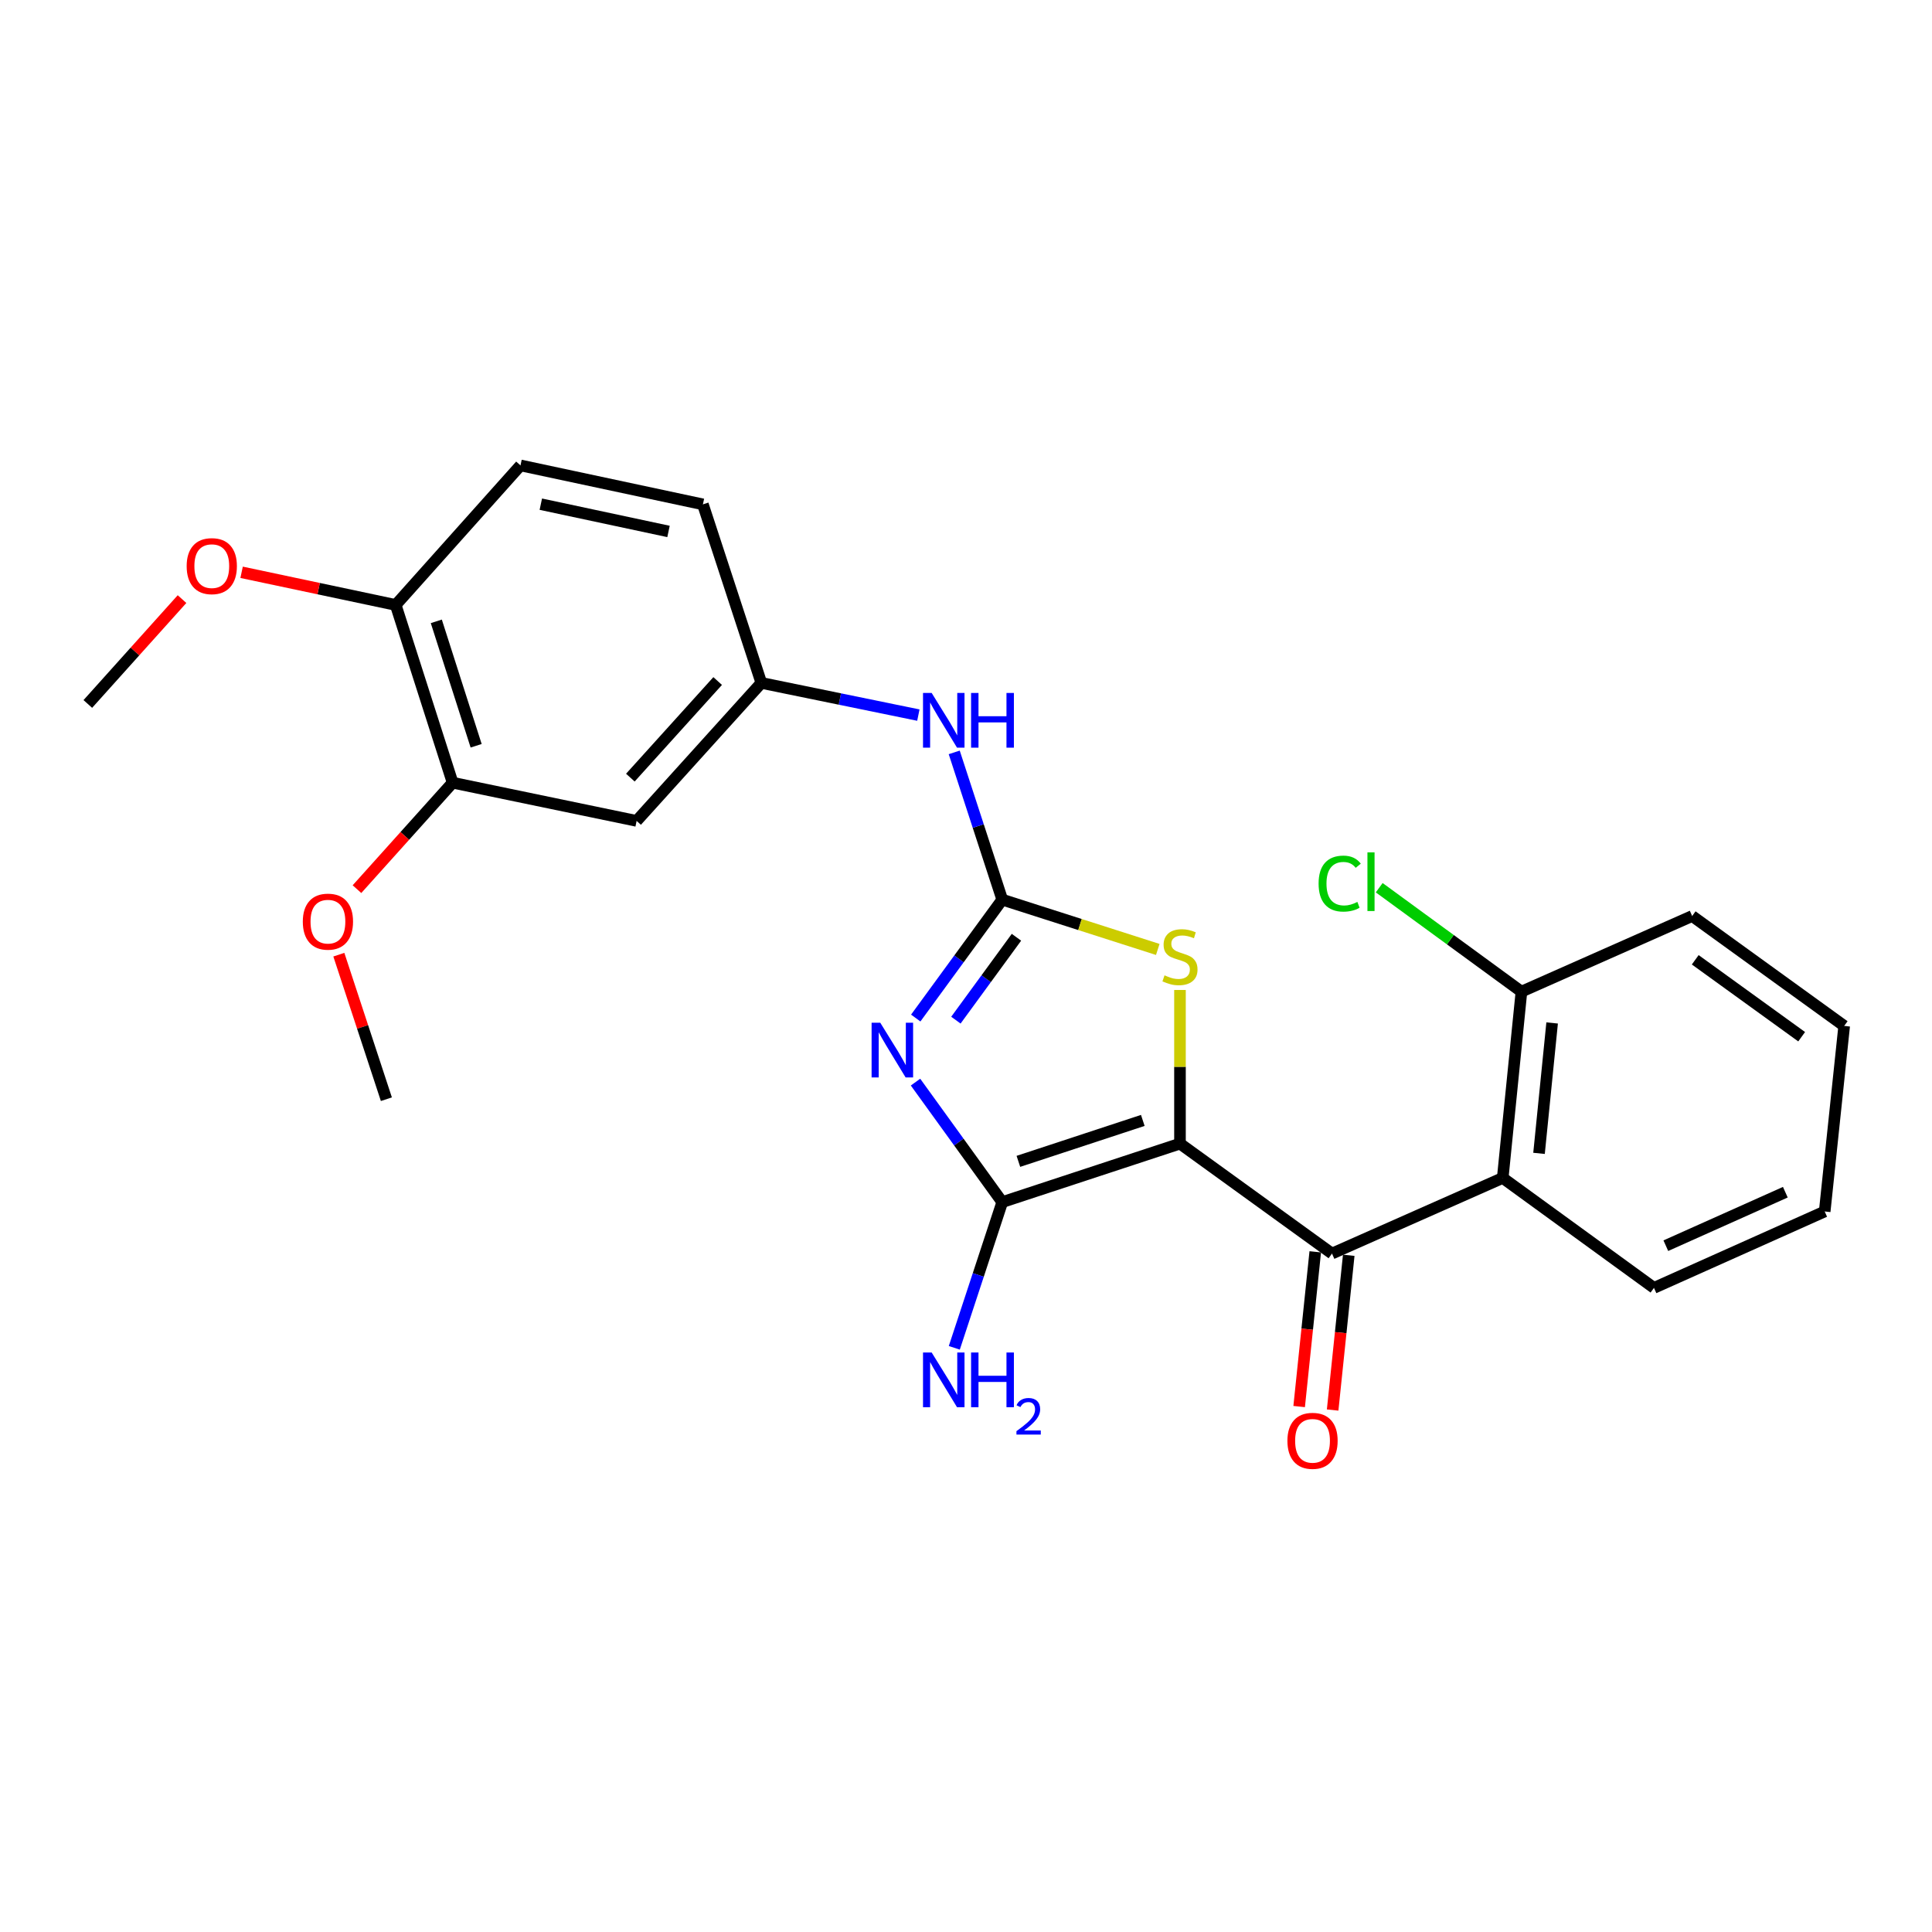 <?xml version='1.0' encoding='iso-8859-1'?>
<svg version='1.1' baseProfile='full'
              xmlns='http://www.w3.org/2000/svg'
                      xmlns:rdkit='http://www.rdkit.org/xml'
                      xmlns:xlink='http://www.w3.org/1999/xlink'
                  xml:space='preserve'
width='1000px' height='1000px' viewBox='0 0 1000 1000'>
<!-- END OF HEADER -->
<rect style='opacity:1.0;fill:#FFFFFF;stroke:none' width='1000' height='1000' x='0' y='0'> </rect>
<path class='bond-1' d='M 610.756,591.937 L 518.761,622.208' style='fill:none;fill-rule:evenodd;stroke:#000000;stroke-width:6px;stroke-linecap:butt;stroke-linejoin:miter;stroke-opacity:1' />
<path class='bond-1' d='M 591.511,579.925 L 527.114,601.115' style='fill:none;fill-rule:evenodd;stroke:#000000;stroke-width:6px;stroke-linecap:butt;stroke-linejoin:miter;stroke-opacity:1' />
<path class='bond-3' d='M 610.756,591.937 L 689.441,648.84' style='fill:none;fill-rule:evenodd;stroke:#000000;stroke-width:6px;stroke-linecap:butt;stroke-linejoin:miter;stroke-opacity:1' />
<path class='bond-4' d='M 610.756,591.937 L 610.756,552.174' style='fill:none;fill-rule:evenodd;stroke:#000000;stroke-width:6px;stroke-linecap:butt;stroke-linejoin:miter;stroke-opacity:1' />
<path class='bond-4' d='M 610.756,552.174 L 610.756,512.412' style='fill:none;fill-rule:evenodd;stroke:#CCCC00;stroke-width:6px;stroke-linecap:butt;stroke-linejoin:miter;stroke-opacity:1' />
<path class='bond-0' d='M 473.868,560.102 L 496.314,591.155' style='fill:none;fill-rule:evenodd;stroke:#0000FF;stroke-width:6px;stroke-linecap:butt;stroke-linejoin:miter;stroke-opacity:1' />
<path class='bond-0' d='M 496.314,591.155 L 518.761,622.208' style='fill:none;fill-rule:evenodd;stroke:#000000;stroke-width:6px;stroke-linecap:butt;stroke-linejoin:miter;stroke-opacity:1' />
<path class='bond-25' d='M 473.984,526.943 L 496.372,496.298' style='fill:none;fill-rule:evenodd;stroke:#0000FF;stroke-width:6px;stroke-linecap:butt;stroke-linejoin:miter;stroke-opacity:1' />
<path class='bond-25' d='M 496.372,496.298 L 518.761,465.653' style='fill:none;fill-rule:evenodd;stroke:#000000;stroke-width:6px;stroke-linecap:butt;stroke-linejoin:miter;stroke-opacity:1' />
<path class='bond-25' d='M 494.771,528.029 L 510.443,506.577' style='fill:none;fill-rule:evenodd;stroke:#0000FF;stroke-width:6px;stroke-linecap:butt;stroke-linejoin:miter;stroke-opacity:1' />
<path class='bond-25' d='M 510.443,506.577 L 526.115,485.126' style='fill:none;fill-rule:evenodd;stroke:#000000;stroke-width:6px;stroke-linecap:butt;stroke-linejoin:miter;stroke-opacity:1' />
<path class='bond-13' d='M 518.761,622.208 L 506.353,659.92' style='fill:none;fill-rule:evenodd;stroke:#000000;stroke-width:6px;stroke-linecap:butt;stroke-linejoin:miter;stroke-opacity:1' />
<path class='bond-13' d='M 506.353,659.92 L 493.945,697.632' style='fill:none;fill-rule:evenodd;stroke:#0000FF;stroke-width:6px;stroke-linecap:butt;stroke-linejoin:miter;stroke-opacity:1' />
<path class='bond-2' d='M 518.761,465.653 L 559.011,478.541' style='fill:none;fill-rule:evenodd;stroke:#000000;stroke-width:6px;stroke-linecap:butt;stroke-linejoin:miter;stroke-opacity:1' />
<path class='bond-2' d='M 559.011,478.541 L 599.261,491.43' style='fill:none;fill-rule:evenodd;stroke:#CCCC00;stroke-width:6px;stroke-linecap:butt;stroke-linejoin:miter;stroke-opacity:1' />
<path class='bond-6' d='M 518.761,465.653 L 506.332,427.544' style='fill:none;fill-rule:evenodd;stroke:#000000;stroke-width:6px;stroke-linecap:butt;stroke-linejoin:miter;stroke-opacity:1' />
<path class='bond-6' d='M 506.332,427.544 L 493.904,389.435' style='fill:none;fill-rule:evenodd;stroke:#0000FF;stroke-width:6px;stroke-linecap:butt;stroke-linejoin:miter;stroke-opacity:1' />
<path class='bond-5' d='M 689.441,648.84 L 777.806,609.701' style='fill:none;fill-rule:evenodd;stroke:#000000;stroke-width:6px;stroke-linecap:butt;stroke-linejoin:miter;stroke-opacity:1' />
<path class='bond-10' d='M 680.775,647.938 L 676.608,687.983' style='fill:none;fill-rule:evenodd;stroke:#000000;stroke-width:6px;stroke-linecap:butt;stroke-linejoin:miter;stroke-opacity:1' />
<path class='bond-10' d='M 676.608,687.983 L 672.441,728.029' style='fill:none;fill-rule:evenodd;stroke:#FF0000;stroke-width:6px;stroke-linecap:butt;stroke-linejoin:miter;stroke-opacity:1' />
<path class='bond-10' d='M 698.107,649.741 L 693.939,689.787' style='fill:none;fill-rule:evenodd;stroke:#000000;stroke-width:6px;stroke-linecap:butt;stroke-linejoin:miter;stroke-opacity:1' />
<path class='bond-10' d='M 693.939,689.787 L 689.772,729.832' style='fill:none;fill-rule:evenodd;stroke:#FF0000;stroke-width:6px;stroke-linecap:butt;stroke-linejoin:miter;stroke-opacity:1' />
<path class='bond-11' d='M 777.806,609.701 L 787.496,513.272' style='fill:none;fill-rule:evenodd;stroke:#000000;stroke-width:6px;stroke-linecap:butt;stroke-linejoin:miter;stroke-opacity:1' />
<path class='bond-11' d='M 796.597,596.979 L 803.38,529.478' style='fill:none;fill-rule:evenodd;stroke:#000000;stroke-width:6px;stroke-linecap:butt;stroke-linejoin:miter;stroke-opacity:1' />
<path class='bond-19' d='M 777.806,609.701 L 856.093,666.604' style='fill:none;fill-rule:evenodd;stroke:#000000;stroke-width:6px;stroke-linecap:butt;stroke-linejoin:miter;stroke-opacity:1' />
<path class='bond-9' d='M 475.34,370.138 L 434.707,361.806' style='fill:none;fill-rule:evenodd;stroke:#0000FF;stroke-width:6px;stroke-linecap:butt;stroke-linejoin:miter;stroke-opacity:1' />
<path class='bond-9' d='M 434.707,361.806 L 394.074,353.473' style='fill:none;fill-rule:evenodd;stroke:#000000;stroke-width:6px;stroke-linecap:butt;stroke-linejoin:miter;stroke-opacity:1' />
<path class='bond-7' d='M 329.514,424.897 L 394.074,353.473' style='fill:none;fill-rule:evenodd;stroke:#000000;stroke-width:6px;stroke-linecap:butt;stroke-linejoin:miter;stroke-opacity:1' />
<path class='bond-7' d='M 326.271,402.499 L 371.463,352.502' style='fill:none;fill-rule:evenodd;stroke:#000000;stroke-width:6px;stroke-linecap:butt;stroke-linejoin:miter;stroke-opacity:1' />
<path class='bond-8' d='M 329.514,424.897 L 234.276,405.12' style='fill:none;fill-rule:evenodd;stroke:#000000;stroke-width:6px;stroke-linecap:butt;stroke-linejoin:miter;stroke-opacity:1' />
<path class='bond-17' d='M 234.276,405.12 L 209.522,432.672' style='fill:none;fill-rule:evenodd;stroke:#000000;stroke-width:6px;stroke-linecap:butt;stroke-linejoin:miter;stroke-opacity:1' />
<path class='bond-17' d='M 209.522,432.672 L 184.769,460.225' style='fill:none;fill-rule:evenodd;stroke:#FF0000;stroke-width:6px;stroke-linecap:butt;stroke-linejoin:miter;stroke-opacity:1' />
<path class='bond-27' d='M 234.276,405.12 L 204.817,313.124' style='fill:none;fill-rule:evenodd;stroke:#000000;stroke-width:6px;stroke-linecap:butt;stroke-linejoin:miter;stroke-opacity:1' />
<path class='bond-27' d='M 246.452,386.006 L 225.831,321.61' style='fill:none;fill-rule:evenodd;stroke:#000000;stroke-width:6px;stroke-linecap:butt;stroke-linejoin:miter;stroke-opacity:1' />
<path class='bond-15' d='M 394.074,353.473 L 363.822,261.062' style='fill:none;fill-rule:evenodd;stroke:#000000;stroke-width:6px;stroke-linecap:butt;stroke-linejoin:miter;stroke-opacity:1' />
<path class='bond-16' d='M 787.496,513.272 L 750.686,486.374' style='fill:none;fill-rule:evenodd;stroke:#000000;stroke-width:6px;stroke-linecap:butt;stroke-linejoin:miter;stroke-opacity:1' />
<path class='bond-16' d='M 750.686,486.374 L 713.876,459.475' style='fill:none;fill-rule:evenodd;stroke:#00CC00;stroke-width:6px;stroke-linecap:butt;stroke-linejoin:miter;stroke-opacity:1' />
<path class='bond-20' d='M 787.496,513.272 L 875.861,474.133' style='fill:none;fill-rule:evenodd;stroke:#000000;stroke-width:6px;stroke-linecap:butt;stroke-linejoin:miter;stroke-opacity:1' />
<path class='bond-12' d='M 204.817,313.124 L 269.407,240.897' style='fill:none;fill-rule:evenodd;stroke:#000000;stroke-width:6px;stroke-linecap:butt;stroke-linejoin:miter;stroke-opacity:1' />
<path class='bond-18' d='M 204.817,313.124 L 164.934,304.672' style='fill:none;fill-rule:evenodd;stroke:#000000;stroke-width:6px;stroke-linecap:butt;stroke-linejoin:miter;stroke-opacity:1' />
<path class='bond-18' d='M 164.934,304.672 L 125.051,296.22' style='fill:none;fill-rule:evenodd;stroke:#FF0000;stroke-width:6px;stroke-linecap:butt;stroke-linejoin:miter;stroke-opacity:1' />
<path class='bond-14' d='M 269.407,240.897 L 363.822,261.062' style='fill:none;fill-rule:evenodd;stroke:#000000;stroke-width:6px;stroke-linecap:butt;stroke-linejoin:miter;stroke-opacity:1' />
<path class='bond-14' d='M 279.93,260.962 L 346.02,275.078' style='fill:none;fill-rule:evenodd;stroke:#000000;stroke-width:6px;stroke-linecap:butt;stroke-linejoin:miter;stroke-opacity:1' />
<path class='bond-21' d='M 175.385,494.14 L 187.686,531.543' style='fill:none;fill-rule:evenodd;stroke:#FF0000;stroke-width:6px;stroke-linecap:butt;stroke-linejoin:miter;stroke-opacity:1' />
<path class='bond-21' d='M 187.686,531.543 L 199.987,568.945' style='fill:none;fill-rule:evenodd;stroke:#000000;stroke-width:6px;stroke-linecap:butt;stroke-linejoin:miter;stroke-opacity:1' />
<path class='bond-22' d='M 94.218,310.093 L 69.836,337.233' style='fill:none;fill-rule:evenodd;stroke:#FF0000;stroke-width:6px;stroke-linecap:butt;stroke-linejoin:miter;stroke-opacity:1' />
<path class='bond-22' d='M 69.836,337.233 L 45.455,364.374' style='fill:none;fill-rule:evenodd;stroke:#000000;stroke-width:6px;stroke-linecap:butt;stroke-linejoin:miter;stroke-opacity:1' />
<path class='bond-23' d='M 856.093,666.604 L 944.458,627.058' style='fill:none;fill-rule:evenodd;stroke:#000000;stroke-width:6px;stroke-linecap:butt;stroke-linejoin:miter;stroke-opacity:1' />
<path class='bond-23' d='M 862.23,644.767 L 924.086,617.085' style='fill:none;fill-rule:evenodd;stroke:#000000;stroke-width:6px;stroke-linecap:butt;stroke-linejoin:miter;stroke-opacity:1' />
<path class='bond-26' d='M 875.861,474.133 L 954.545,531.016' style='fill:none;fill-rule:evenodd;stroke:#000000;stroke-width:6px;stroke-linecap:butt;stroke-linejoin:miter;stroke-opacity:1' />
<path class='bond-26' d='M 877.455,496.787 L 932.534,536.605' style='fill:none;fill-rule:evenodd;stroke:#000000;stroke-width:6px;stroke-linecap:butt;stroke-linejoin:miter;stroke-opacity:1' />
<path class='bond-24' d='M 944.458,627.058 L 954.545,531.016' style='fill:none;fill-rule:evenodd;stroke:#000000;stroke-width:6px;stroke-linecap:butt;stroke-linejoin:miter;stroke-opacity:1' />
<path  class='atom-1' d='M 455.618 529.354
L 464.898 544.354
Q 465.818 545.834, 467.298 548.514
Q 468.778 551.194, 468.858 551.354
L 468.858 529.354
L 472.618 529.354
L 472.618 557.674
L 468.738 557.674
L 458.778 541.274
Q 457.618 539.354, 456.378 537.154
Q 455.178 534.954, 454.818 534.274
L 454.818 557.674
L 451.138 557.674
L 451.138 529.354
L 455.618 529.354
' fill='#0000FF'/>
<path  class='atom-5' d='M 602.756 504.831
Q 603.076 504.951, 604.396 505.511
Q 605.716 506.071, 607.156 506.431
Q 608.636 506.751, 610.076 506.751
Q 612.756 506.751, 614.316 505.471
Q 615.876 504.151, 615.876 501.871
Q 615.876 500.311, 615.076 499.351
Q 614.316 498.391, 613.116 497.871
Q 611.916 497.351, 609.916 496.751
Q 607.396 495.991, 605.876 495.271
Q 604.396 494.551, 603.316 493.031
Q 602.276 491.511, 602.276 488.951
Q 602.276 485.391, 604.676 483.191
Q 607.116 480.991, 611.916 480.991
Q 615.196 480.991, 618.916 482.551
L 617.996 485.631
Q 614.596 484.231, 612.036 484.231
Q 609.276 484.231, 607.756 485.391
Q 606.236 486.511, 606.276 488.471
Q 606.276 489.991, 607.036 490.911
Q 607.836 491.831, 608.956 492.351
Q 610.116 492.871, 612.036 493.471
Q 614.596 494.271, 616.116 495.071
Q 617.636 495.871, 618.716 497.511
Q 619.836 499.111, 619.836 501.871
Q 619.836 505.791, 617.196 507.911
Q 614.596 509.991, 610.236 509.991
Q 607.716 509.991, 605.796 509.431
Q 603.916 508.911, 601.676 507.991
L 602.756 504.831
' fill='#CCCC00'/>
<path  class='atom-7' d='M 482.23 358.675
L 491.51 373.675
Q 492.43 375.155, 493.91 377.835
Q 495.39 380.515, 495.47 380.675
L 495.47 358.675
L 499.23 358.675
L 499.23 386.995
L 495.35 386.995
L 485.39 370.595
Q 484.23 368.675, 482.99 366.475
Q 481.79 364.275, 481.43 363.595
L 481.43 386.995
L 477.75 386.995
L 477.75 358.675
L 482.23 358.675
' fill='#0000FF'/>
<path  class='atom-7' d='M 502.63 358.675
L 506.47 358.675
L 506.47 370.715
L 520.95 370.715
L 520.95 358.675
L 524.79 358.675
L 524.79 386.995
L 520.95 386.995
L 520.95 373.915
L 506.47 373.915
L 506.47 386.995
L 502.63 386.995
L 502.63 358.675
' fill='#0000FF'/>
<path  class='atom-11' d='M 666.363 745.765
Q 666.363 738.965, 669.723 735.165
Q 673.083 731.365, 679.363 731.365
Q 685.643 731.365, 689.003 735.165
Q 692.363 738.965, 692.363 745.765
Q 692.363 752.645, 688.963 756.565
Q 685.563 760.445, 679.363 760.445
Q 673.123 760.445, 669.723 756.565
Q 666.363 752.685, 666.363 745.765
M 679.363 757.245
Q 683.683 757.245, 686.003 754.365
Q 688.363 751.445, 688.363 745.765
Q 688.363 740.205, 686.003 737.405
Q 683.683 734.565, 679.363 734.565
Q 675.043 734.565, 672.683 737.365
Q 670.363 740.165, 670.363 745.765
Q 670.363 751.485, 672.683 754.365
Q 675.043 757.245, 679.363 757.245
' fill='#FF0000'/>
<path  class='atom-14' d='M 482.23 700.053
L 491.51 715.053
Q 492.43 716.533, 493.91 719.213
Q 495.39 721.893, 495.47 722.053
L 495.47 700.053
L 499.23 700.053
L 499.23 728.373
L 495.35 728.373
L 485.39 711.973
Q 484.23 710.053, 482.99 707.853
Q 481.79 705.653, 481.43 704.973
L 481.43 728.373
L 477.75 728.373
L 477.75 700.053
L 482.23 700.053
' fill='#0000FF'/>
<path  class='atom-14' d='M 502.63 700.053
L 506.47 700.053
L 506.47 712.093
L 520.95 712.093
L 520.95 700.053
L 524.79 700.053
L 524.79 728.373
L 520.95 728.373
L 520.95 715.293
L 506.47 715.293
L 506.47 728.373
L 502.63 728.373
L 502.63 700.053
' fill='#0000FF'/>
<path  class='atom-14' d='M 526.163 727.38
Q 526.849 725.611, 528.486 724.634
Q 530.123 723.631, 532.393 723.631
Q 535.218 723.631, 536.802 725.162
Q 538.386 726.693, 538.386 729.412
Q 538.386 732.184, 536.327 734.772
Q 534.294 737.359, 530.07 740.421
L 538.703 740.421
L 538.703 742.533
L 526.11 742.533
L 526.11 740.764
Q 529.595 738.283, 531.654 736.435
Q 533.739 734.587, 534.743 732.924
Q 535.746 731.26, 535.746 729.544
Q 535.746 727.749, 534.848 726.746
Q 533.951 725.743, 532.393 725.743
Q 530.888 725.743, 529.885 726.35
Q 528.882 726.957, 528.169 728.304
L 526.163 727.38
' fill='#0000FF'/>
<path  class='atom-17' d='M 682.505 457.349
Q 682.505 450.309, 685.785 446.629
Q 689.105 442.909, 695.385 442.909
Q 701.225 442.909, 704.345 447.029
L 701.705 449.189
Q 699.425 446.189, 695.385 446.189
Q 691.105 446.189, 688.825 449.069
Q 686.585 451.909, 686.585 457.349
Q 686.585 462.949, 688.905 465.829
Q 691.265 468.709, 695.825 468.709
Q 698.945 468.709, 702.585 466.829
L 703.705 469.829
Q 702.225 470.789, 699.985 471.349
Q 697.745 471.909, 695.265 471.909
Q 689.105 471.909, 685.785 468.149
Q 682.505 464.389, 682.505 457.349
' fill='#00CC00'/>
<path  class='atom-17' d='M 707.785 441.189
L 711.465 441.189
L 711.465 471.549
L 707.785 471.549
L 707.785 441.189
' fill='#00CC00'/>
<path  class='atom-18' d='M 156.735 477.04
Q 156.735 470.24, 160.095 466.44
Q 163.455 462.64, 169.735 462.64
Q 176.015 462.64, 179.375 466.44
Q 182.735 470.24, 182.735 477.04
Q 182.735 483.92, 179.335 487.84
Q 175.935 491.72, 169.735 491.72
Q 163.495 491.72, 160.095 487.84
Q 156.735 483.96, 156.735 477.04
M 169.735 488.52
Q 174.055 488.52, 176.375 485.64
Q 178.735 482.72, 178.735 477.04
Q 178.735 471.48, 176.375 468.68
Q 174.055 465.84, 169.735 465.84
Q 165.415 465.84, 163.055 468.64
Q 160.735 471.44, 160.735 477.04
Q 160.735 482.76, 163.055 485.64
Q 165.415 488.52, 169.735 488.52
' fill='#FF0000'/>
<path  class='atom-19' d='M 96.618 293.03
Q 96.618 286.23, 99.978 282.43
Q 103.338 278.63, 109.618 278.63
Q 115.898 278.63, 119.258 282.43
Q 122.618 286.23, 122.618 293.03
Q 122.618 299.91, 119.218 303.83
Q 115.818 307.71, 109.618 307.71
Q 103.378 307.71, 99.978 303.83
Q 96.618 299.95, 96.618 293.03
M 109.618 304.51
Q 113.938 304.51, 116.258 301.63
Q 118.618 298.71, 118.618 293.03
Q 118.618 287.47, 116.258 284.67
Q 113.938 281.83, 109.618 281.83
Q 105.298 281.83, 102.938 284.63
Q 100.618 287.43, 100.618 293.03
Q 100.618 298.75, 102.938 301.63
Q 105.298 304.51, 109.618 304.51
' fill='#FF0000'/>
</svg>
